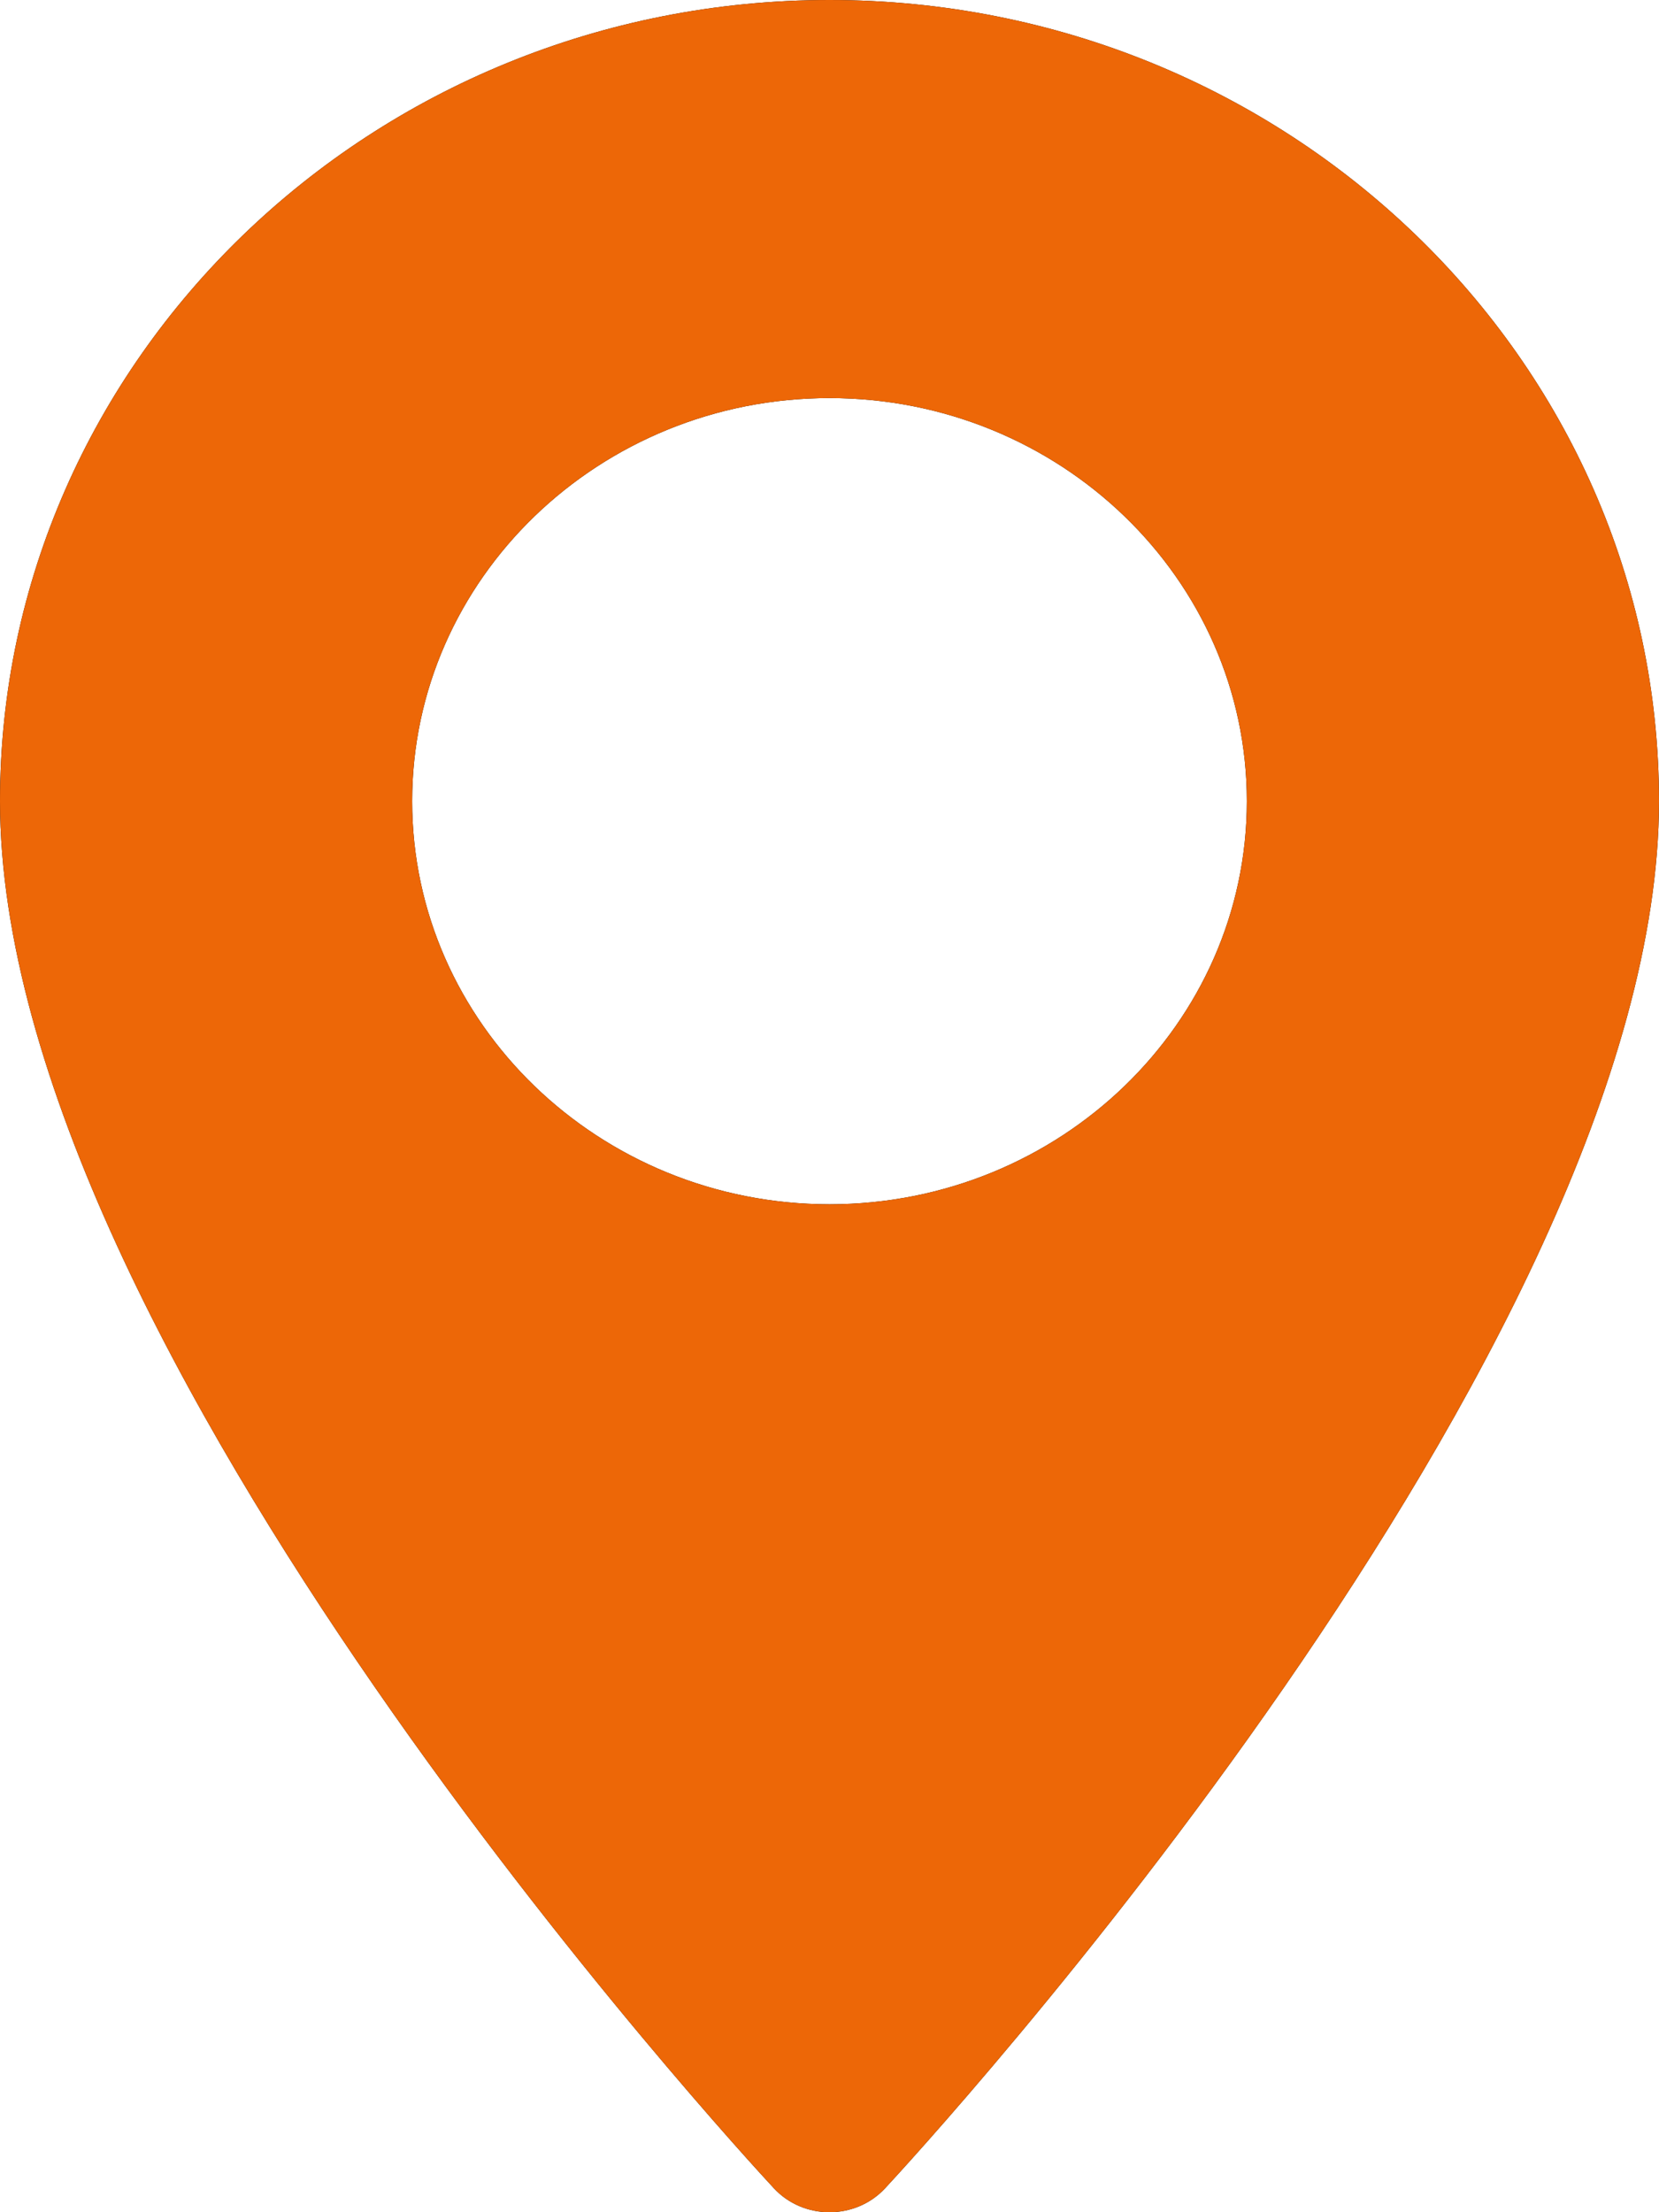 <?xml version="1.0" encoding="UTF-8"?> <svg xmlns="http://www.w3.org/2000/svg" width="48" height="64" viewBox="0 0 48 64" fill="none"> <path d="M24 0C10.766 0 0 10.398 0 23.178C0 39.039 21.478 62.324 22.392 63.308C23.251 64.232 24.751 64.23 25.608 63.308C26.522 62.324 48 39.039 48 23.178C48 10.398 37.233 0 24 0ZM24 34.84C17.342 34.84 11.925 29.608 11.925 23.178C11.925 16.748 17.342 11.517 24 11.517C30.658 11.517 36.075 16.748 36.075 23.178C36.075 29.609 30.658 34.84 24 34.84Z" fill="black"></path> <path d="M24 0C10.766 0 0 10.398 0 23.178C0 39.039 21.478 62.324 22.392 63.308C23.251 64.232 24.751 64.23 25.608 63.308C26.522 62.324 48 39.039 48 23.178C48 10.398 37.233 0 24 0ZM24 34.84C17.342 34.84 11.925 29.608 11.925 23.178C11.925 16.748 17.342 11.517 24 11.517C30.658 11.517 36.075 16.748 36.075 23.178C36.075 29.609 30.658 34.84 24 34.84Z" fill="#ED6707"></path> </svg> 